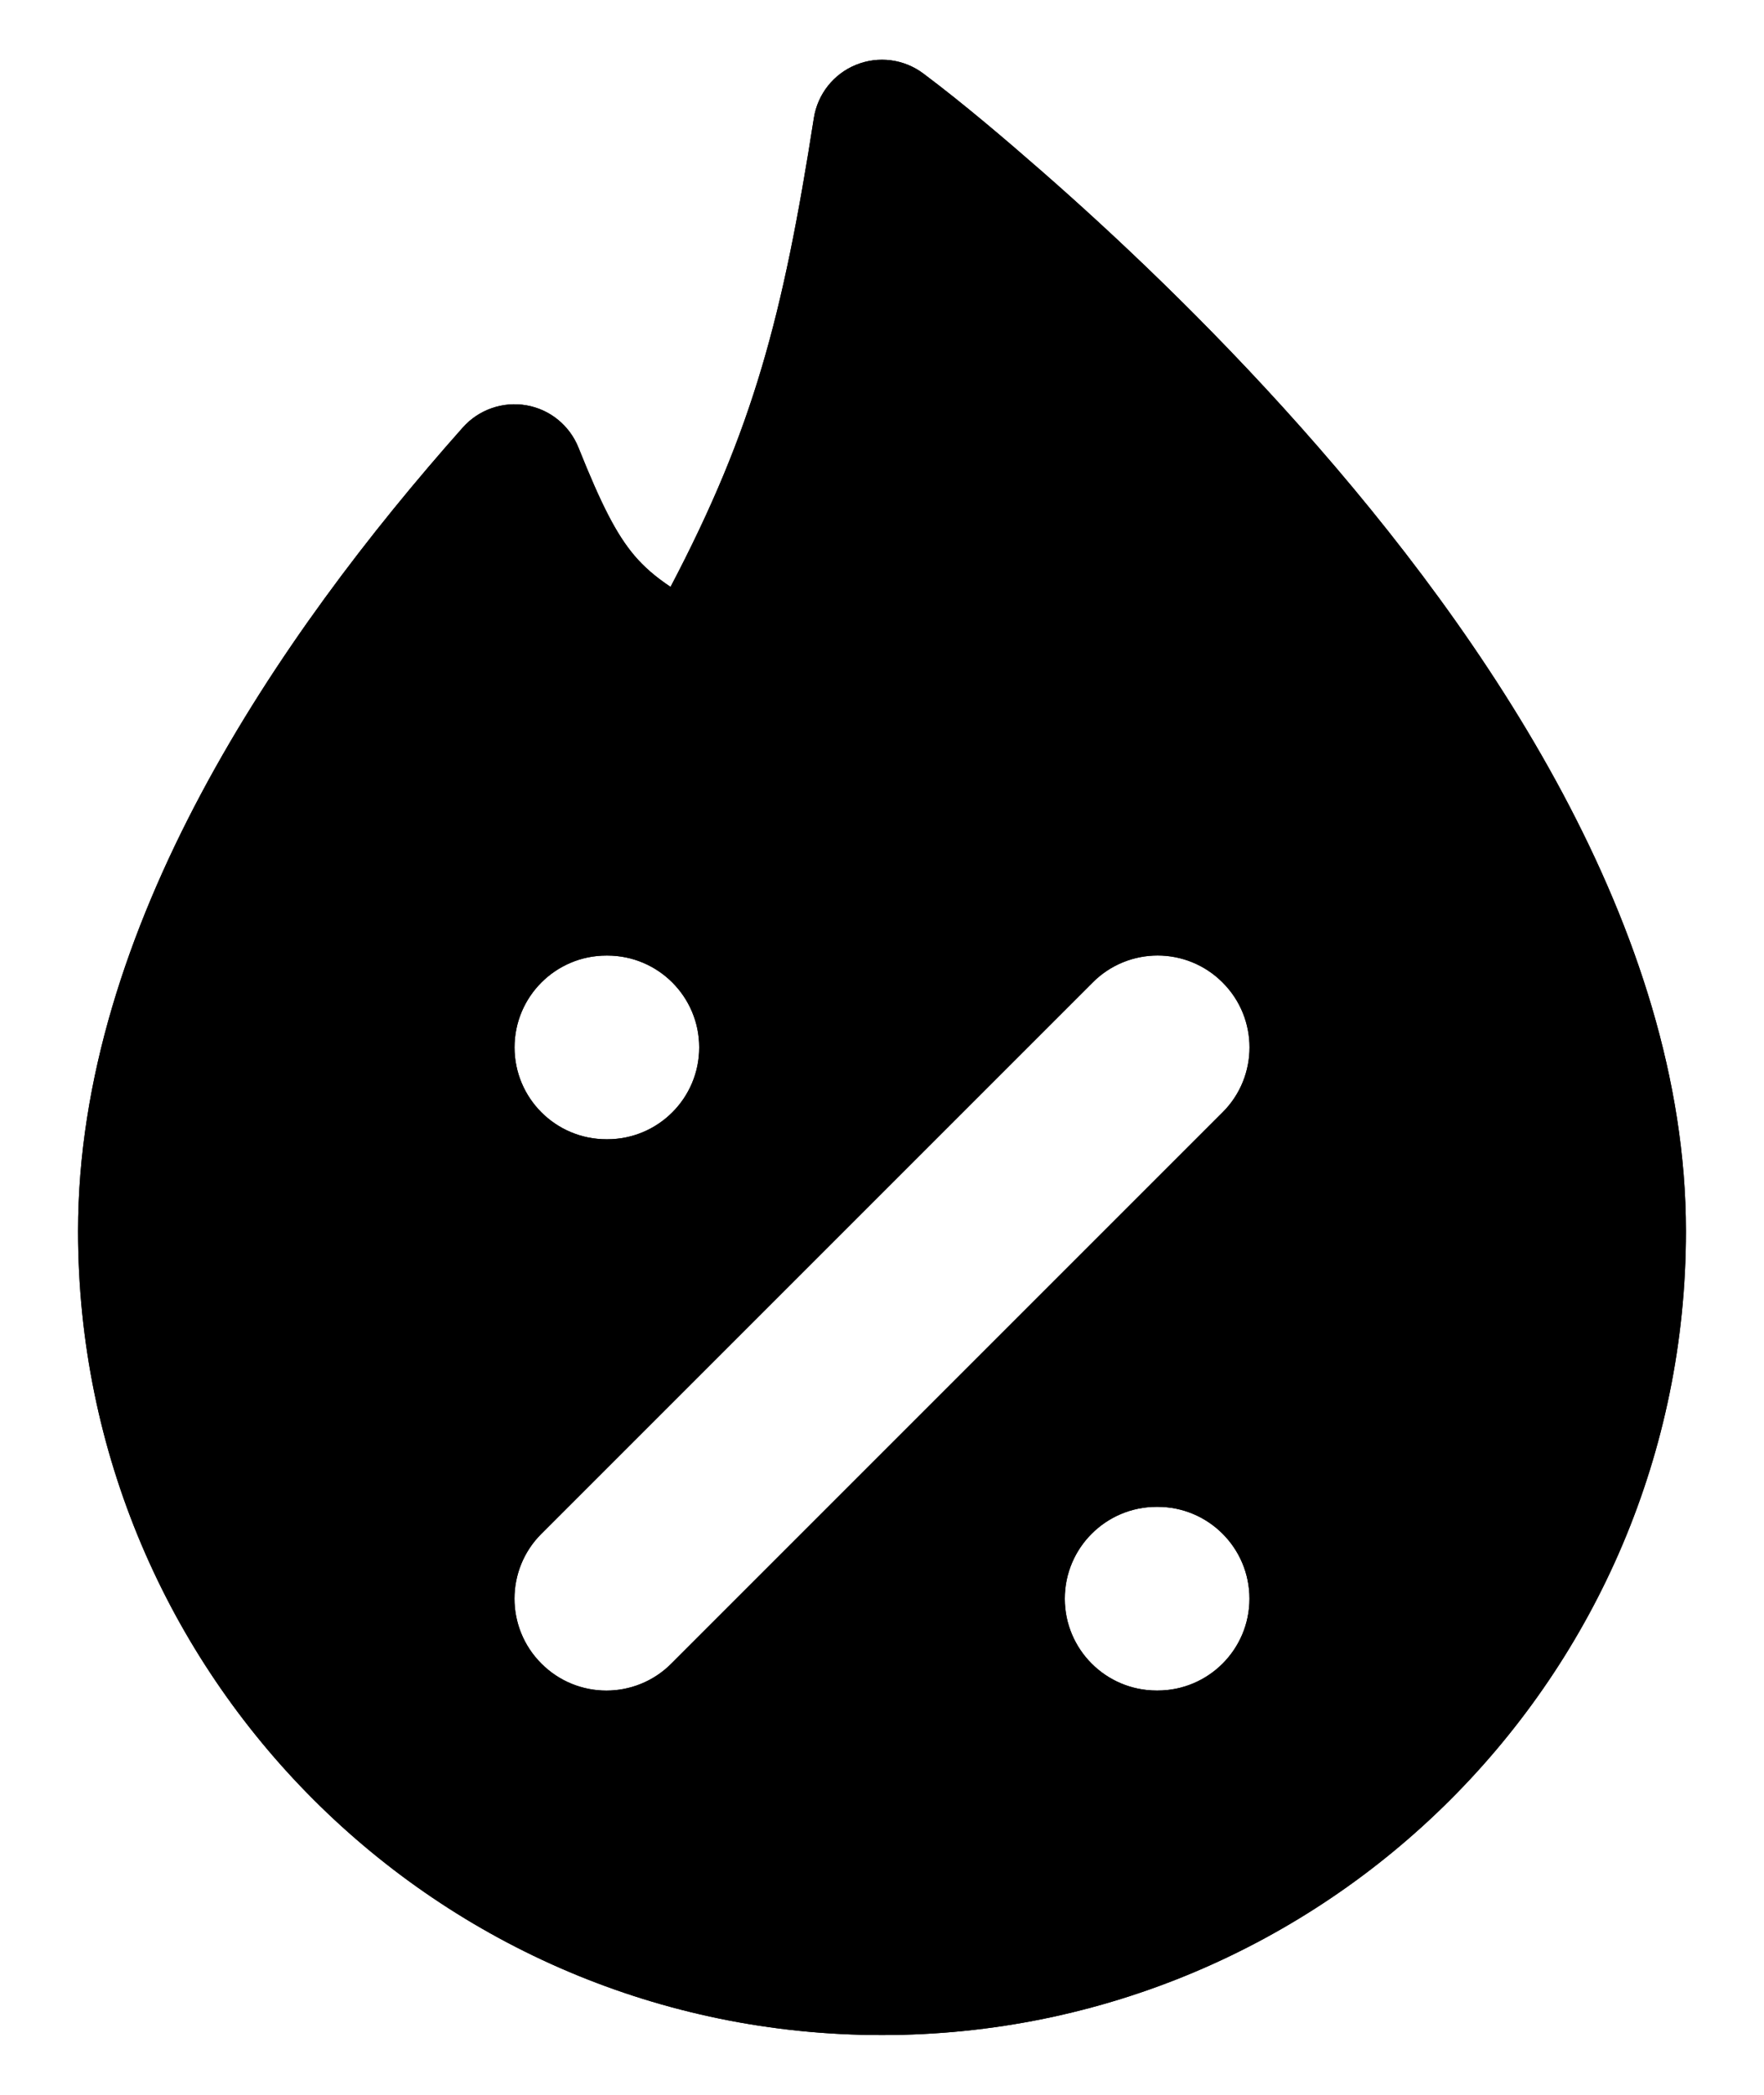 <svg xmlns="http://www.w3.org/2000/svg" width="16" height="19" viewBox="0 0 16 19" fill="none"><path fill-rule="evenodd" clip-rule="evenodd" d="M8.375 0.667C8.736 0.937 9.133 1.276 9.453 1.556C10.092 2.115 10.945 2.914 11.8 3.876C13.482 5.768 15.292 8.42 15.292 11.167C15.292 15.194 12.027 18.458 8 18.458C3.973 18.458 0.708 15.194 0.708 11.167C0.708 8.42 2.518 5.768 4.199 3.876C4.343 3.715 4.561 3.639 4.774 3.676C4.988 3.713 5.166 3.858 5.247 4.06C5.455 4.579 5.59 4.845 5.756 5.041C5.838 5.137 5.938 5.227 6.082 5.323C6.834 3.89 7.101 2.871 7.382 1.07C7.416 0.854 7.561 0.67 7.764 0.588C7.968 0.505 8.199 0.535 8.375 0.667ZM4.911 15.089C4.585 14.764 4.585 14.236 4.911 13.911L9.911 8.911C10.236 8.585 10.764 8.585 11.089 8.911C11.415 9.236 11.415 9.764 11.089 10.089L6.089 15.089C5.764 15.415 5.236 15.415 4.911 15.089ZM5.509 8.667H5.5C5.04 8.667 4.667 9.04 4.667 9.5C4.667 9.96 5.04 10.333 5.5 10.333H5.509C5.969 10.333 6.342 9.96 6.342 9.5C6.342 9.04 5.969 8.667 5.509 8.667ZM10.491 13.667C10.031 13.667 9.658 14.04 9.658 14.5C9.658 14.96 10.031 15.333 10.491 15.333H10.5C10.96 15.333 11.333 14.96 11.333 14.5C11.333 14.04 10.96 13.667 10.5 13.667H10.491Z" fill="black" style="fill:black;fill-opacity:1;"></path><path fill-rule="evenodd" clip-rule="evenodd" d="M8.375 0.667C8.736 0.937 9.133 1.276 9.453 1.556C10.092 2.115 10.945 2.914 11.8 3.876C13.482 5.768 15.292 8.42 15.292 11.167C15.292 15.194 12.027 18.458 8 18.458C3.973 18.458 0.708 15.194 0.708 11.167C0.708 8.42 2.518 5.768 4.199 3.876C4.343 3.715 4.561 3.639 4.774 3.676C4.988 3.713 5.166 3.858 5.247 4.06C5.455 4.579 5.59 4.845 5.756 5.041C5.838 5.137 5.938 5.227 6.082 5.323C6.834 3.89 7.101 2.871 7.382 1.07C7.416 0.854 7.561 0.67 7.764 0.588C7.968 0.505 8.199 0.535 8.375 0.667ZM4.911 15.089C4.585 14.764 4.585 14.236 4.911 13.911L9.911 8.911C10.236 8.585 10.764 8.585 11.089 8.911C11.415 9.236 11.415 9.764 11.089 10.089L6.089 15.089C5.764 15.415 5.236 15.415 4.911 15.089ZM5.509 8.667H5.5C5.04 8.667 4.667 9.04 4.667 9.5C4.667 9.96 5.04 10.333 5.5 10.333H5.509C5.969 10.333 6.342 9.96 6.342 9.5C6.342 9.04 5.969 8.667 5.509 8.667ZM10.491 13.667C10.031 13.667 9.658 14.04 9.658 14.5C9.658 14.96 10.031 15.333 10.491 15.333H10.5C10.96 15.333 11.333 14.96 11.333 14.5C11.333 14.04 10.96 13.667 10.5 13.667H10.491Z" fill="url(#paint0_linear_145_2398)" style=""></path><defs><linearGradient id="paint0_linear_145_2398" x1="-9.224" y1="37.868" x2="18.071" y2="34.879" gradientUnits="userSpaceOnUse"><stop stop-color="#CF9194" style="stop-color:#CF9194;stop-color:color(display-p3 0.812 0.57 0.579);stop-opacity:1;"></stop><stop offset="1" stop-color="#EC1F26" style="stop-color:#EC1F26;stop-color:color(display-p3 0.925 0.122 0.149);stop-opacity:1;"></stop></linearGradient></defs></svg>